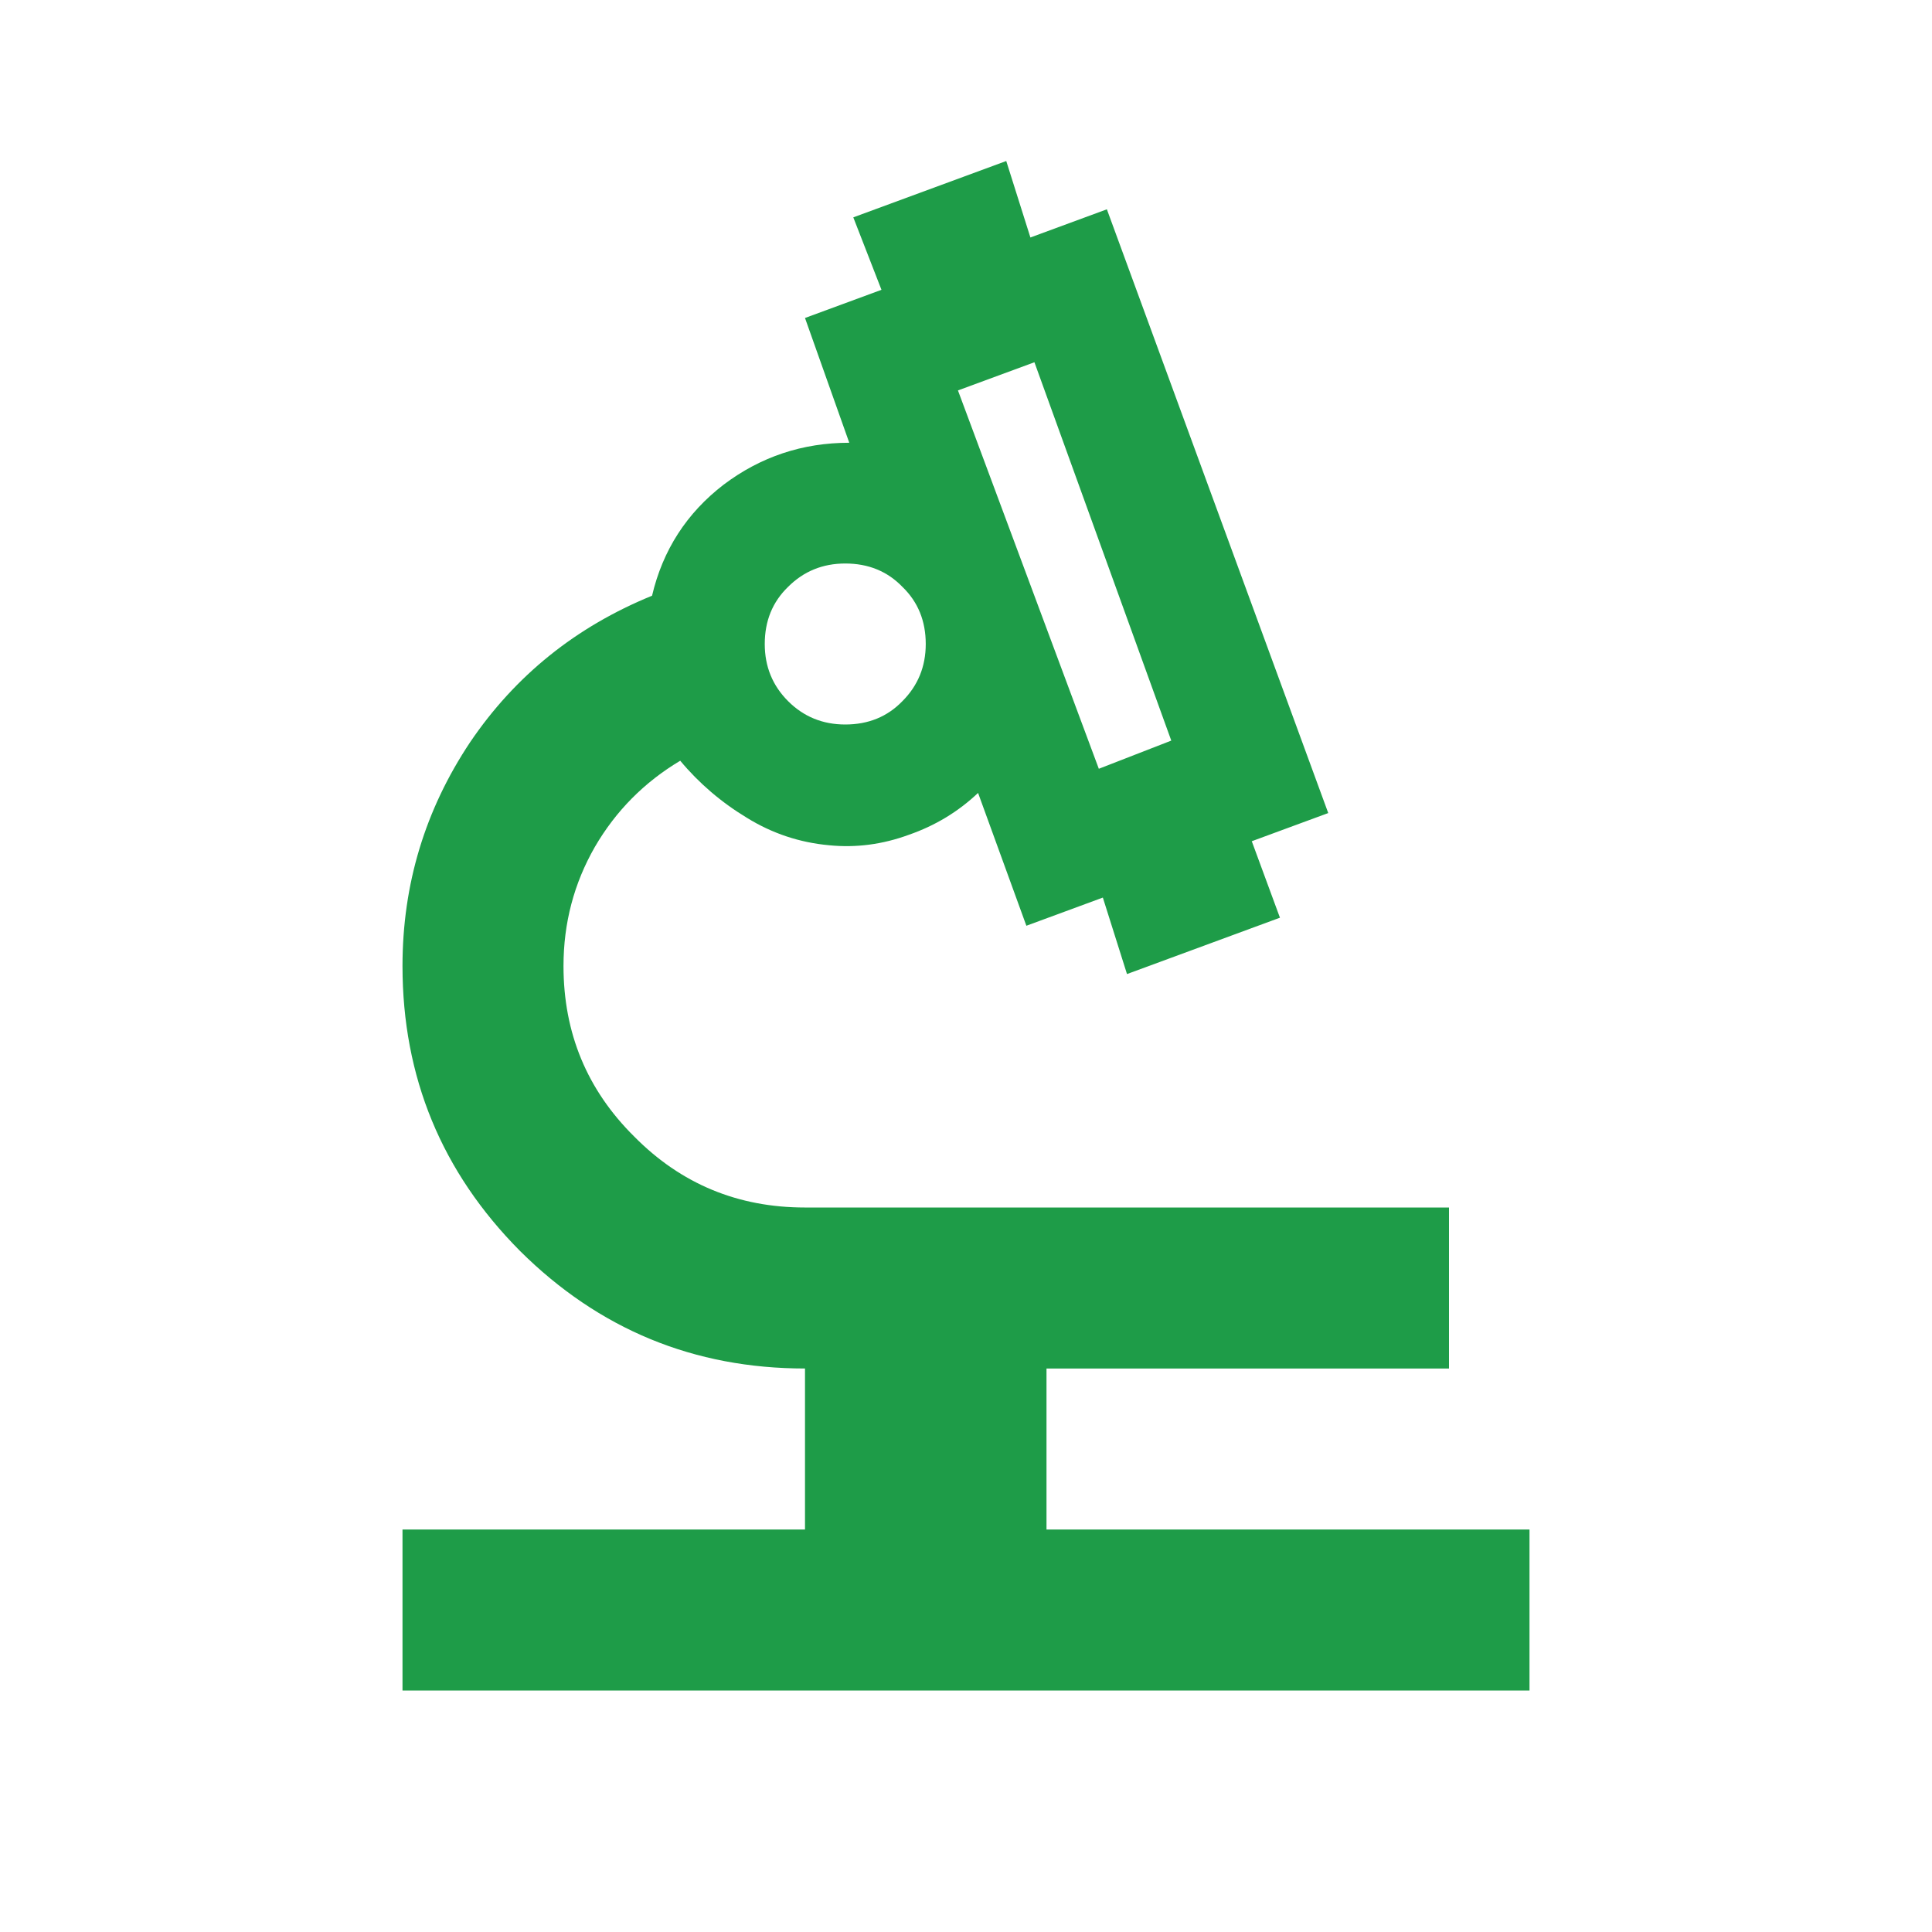 <?xml version="1.0" encoding="UTF-8"?> <svg xmlns="http://www.w3.org/2000/svg" version="1.2" viewBox="0 0 24 24" width="24" height="24"><title>Surgical &amp; Orthopedics</title><style> .s0 { fill: #1e9c48 } </style><path class="s0" d="m5 21v-2h5v-2q-2.07 0-3.54-1.46-1.46-1.47-1.46-3.54 0-1.52 0.84-2.78 0.84-1.24 2.26-1.82 0.2-0.85 0.89-1.38 0.69-0.52 1.56-0.52l-0.55-1.55 0.95-0.35-0.35-0.9 1.9-0.7 0.3 0.95 0.95-0.35 2.75 7.5-0.95 0.35 0.35 0.95-1.9 0.7-0.3-0.95-0.95 0.35-0.6-1.65q-0.37 0.35-0.86 0.52-0.49 0.18-0.99 0.13-0.55-0.05-1.02-0.34-0.48-0.29-0.83-0.71-0.67 0.4-1.06 1.07-0.39 0.68-0.39 1.48 0 1.25 0.88 2.12 0.87 0.88 2.12 0.88h8v2h-5v2h6v2zm8.65-11.45l0.9-0.35-1.7-4.7-0.95 0.35zm-3.15-0.55q0.43 0 0.71-0.29 0.29-0.29 0.29-0.71 0-0.43-0.29-0.71-0.28-0.29-0.71-0.29-0.42 0-0.71 0.29-0.29 0.28-0.29 0.71 0 0.42 0.29 0.71 0.29 0.29 0.71 0.29z"></path></svg> 